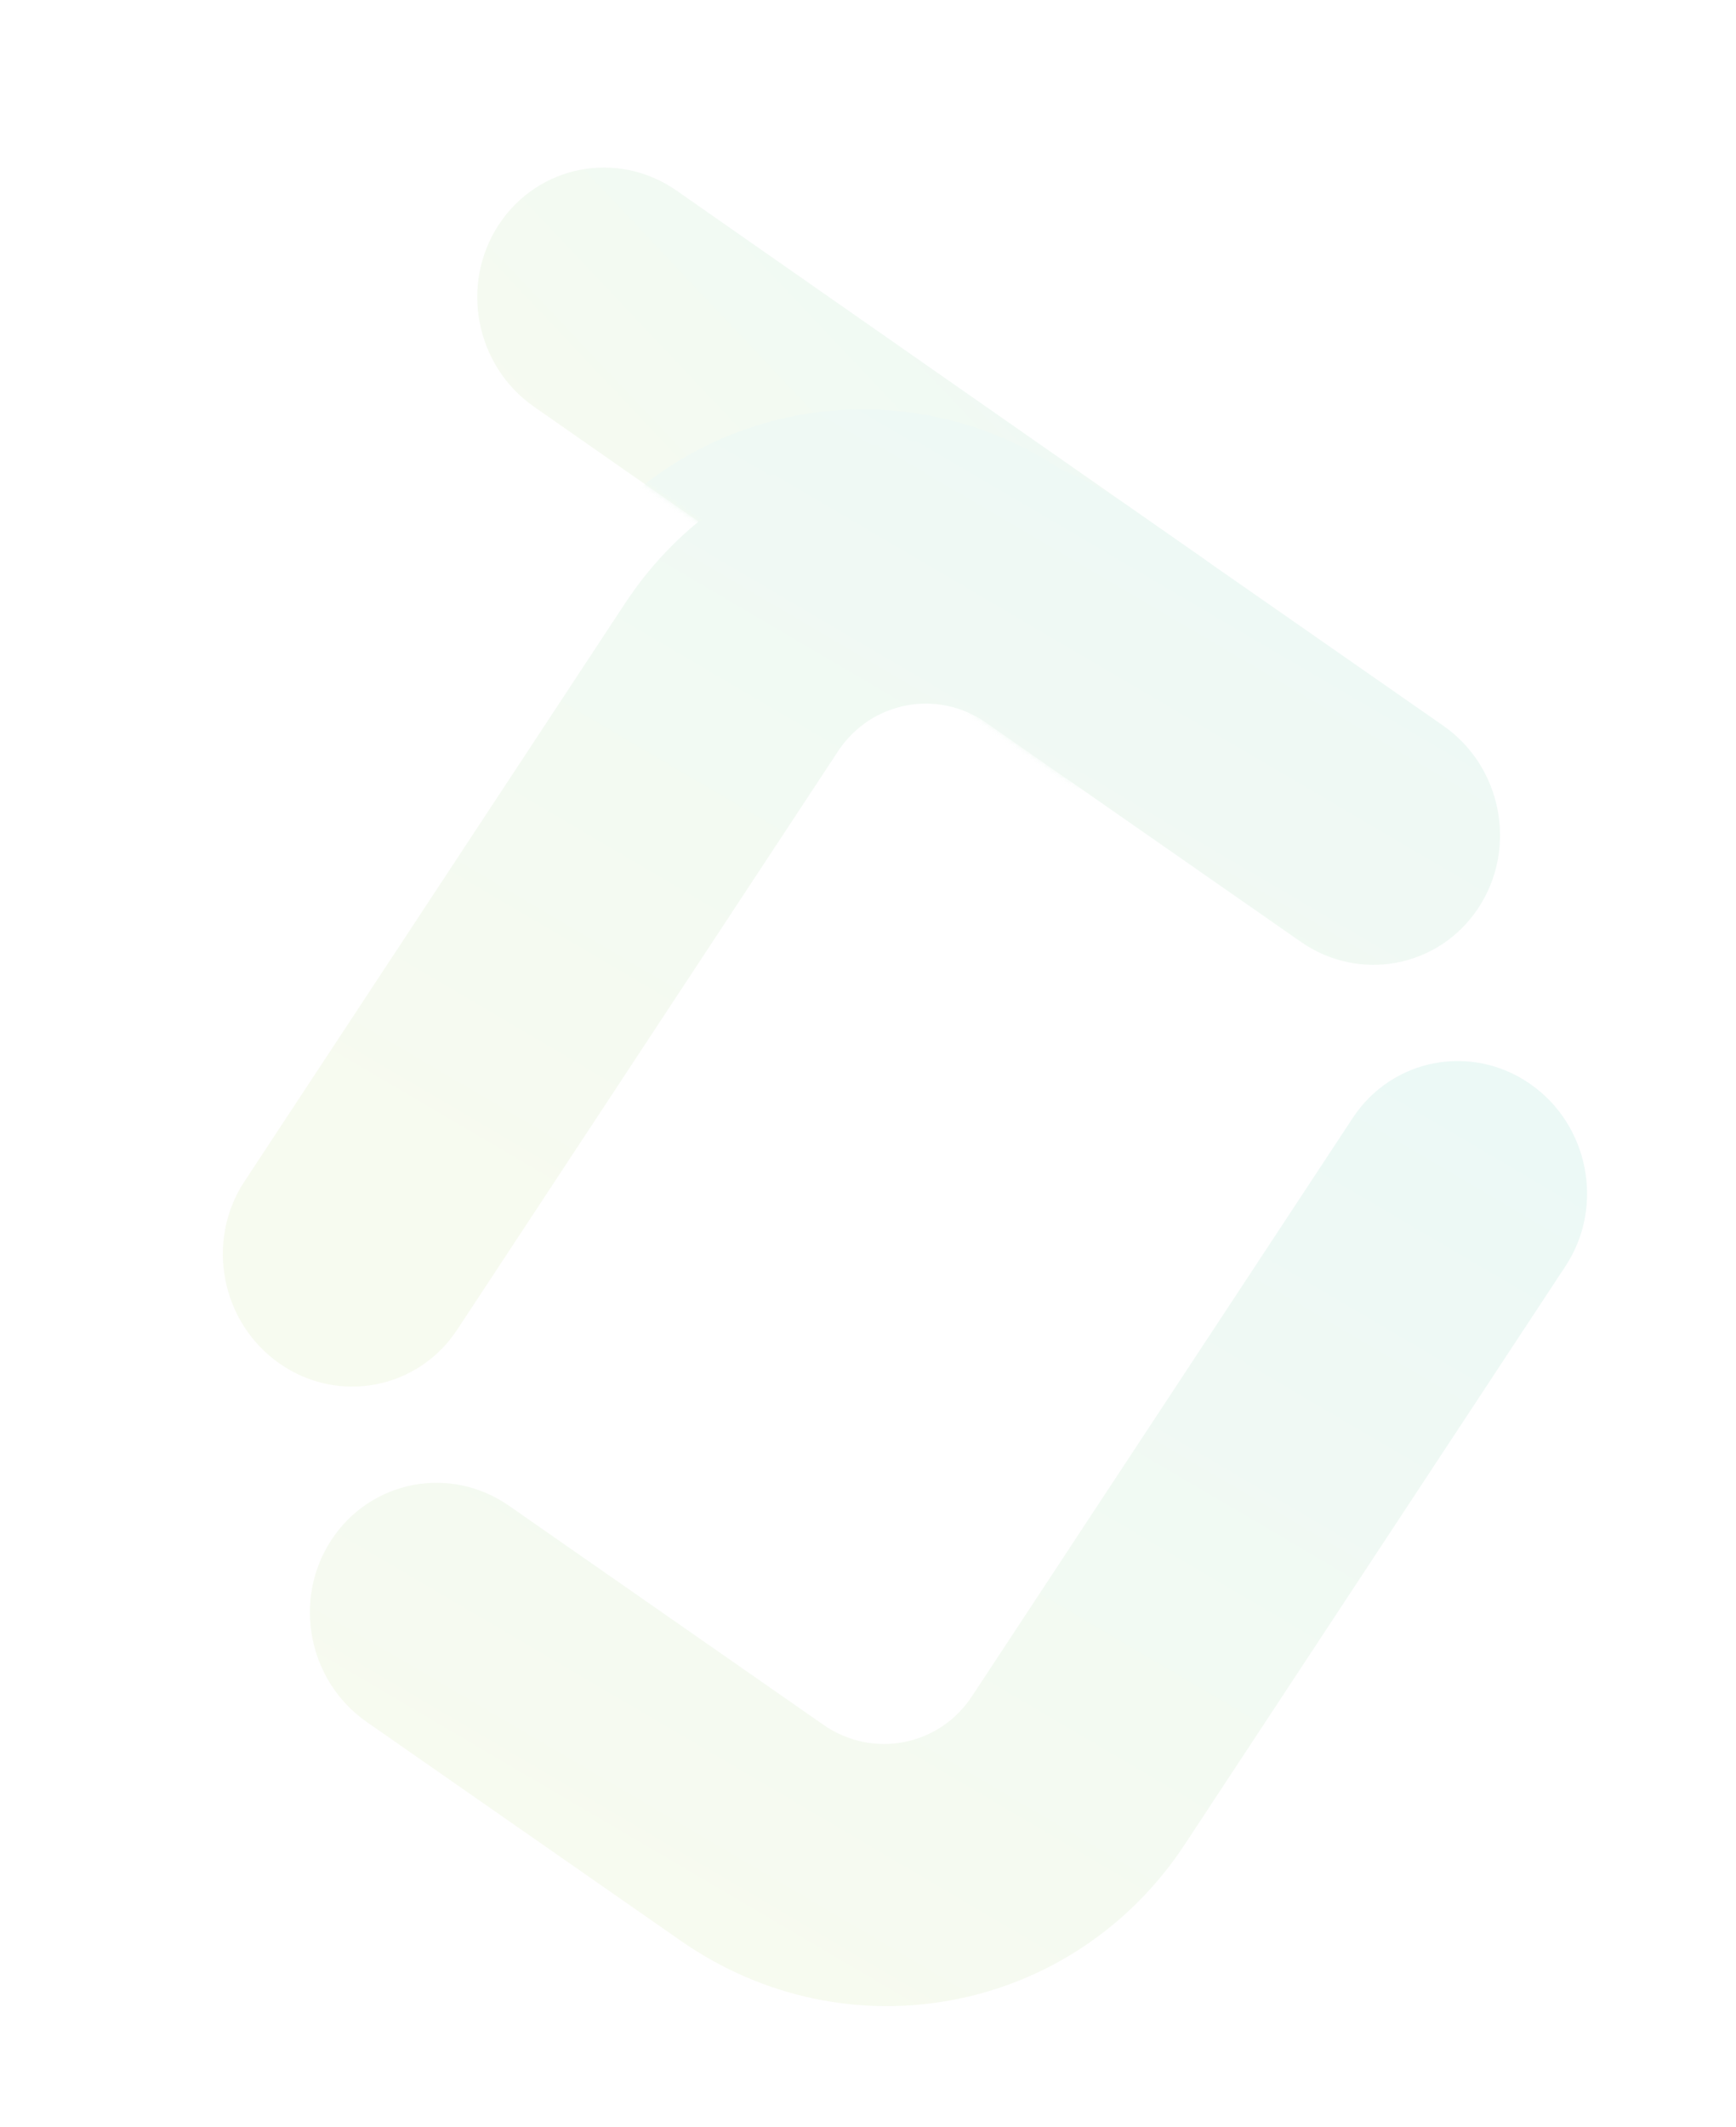 <svg width="360" height="441" viewBox="0 0 360 441" fill="none" xmlns="http://www.w3.org/2000/svg">
<g opacity="0.2">
<path fill-rule="evenodd" clip-rule="evenodd" d="M140.304 39.515L249.2 115.528C261.377 124.028 264.629 140.946 256.463 153.315C248.298 165.684 231.806 168.82 219.629 160.32L110.734 84.307C98.557 75.807 95.304 58.889 103.47 46.52C111.636 34.151 128.127 31.015 140.304 39.515Z" fill="url(#paint0_linear_1_2786)"/>
<mask id="mask0_1_2786" style="mask-type:alpha" maskUnits="userSpaceOnUse" x="98" y="34" width="163" height="132">
<path fill-rule="evenodd" clip-rule="evenodd" d="M140.313 39.514L249.208 115.527C261.385 124.027 264.638 140.945 256.472 153.314C248.306 165.683 231.815 168.819 219.638 160.319L110.743 84.306C98.565 75.806 95.314 58.888 103.479 46.519C111.645 34.15 128.136 31.013 140.313 39.514Z" fill="url(#paint1_linear_1_2786)"/>
</mask>
<g mask="url(#mask0_1_2786)">
<path fill-rule="evenodd" clip-rule="evenodd" d="M125.915 202.757L82.307 268.966C74.157 281.34 57.673 284.494 45.49 276.009C33.307 267.524 30.039 250.614 38.189 238.239L53.994 214.242L54.139 214.022L117.154 118.347C140.275 83.242 187.036 74.296 221.596 98.366L286.777 143.761C298.96 152.246 302.229 169.157 294.078 181.532C285.928 193.907 269.444 197.06 257.261 188.576L192.08 143.18C181.885 136.08 168.092 138.719 161.272 149.074L126.061 202.535L125.915 202.757Z" fill="url(#paint2_linear_1_2786)"/>
</g>
<path d="M245.671 382.377L280.952 328.811L281 328.738L324.635 262.486C332.786 250.111 329.517 233.2 317.334 224.716C305.151 216.231 288.668 219.384 280.517 231.76L201.553 351.651C194.732 362.006 180.939 364.645 170.745 357.545L105.564 312.149C93.381 303.664 76.897 306.818 68.747 319.192C60.596 331.568 63.864 348.478 76.047 356.963L141.229 402.359C175.789 426.429 222.55 417.483 245.671 382.377Z" fill="url(#paint3_linear_1_2786)"/>
<path fill-rule="evenodd" clip-rule="evenodd" d="M138.421 209.427L94.814 275.636C86.663 288.01 70.18 291.164 57.996 282.679C45.814 274.194 42.545 257.284 50.695 244.909L66.5 220.912L66.645 220.692L129.66 125.017C152.781 89.912 199.541 80.966 234.102 105.035L299.283 150.431C311.466 158.916 314.735 175.827 306.584 188.202C298.433 200.577 281.95 203.73 269.767 195.246L204.586 149.85C194.391 142.75 180.598 145.388 173.778 155.744L138.566 209.205L138.421 209.427Z" fill="url(#paint4_linear_1_2786)"/>
</g>
<defs>
<linearGradient id="paint0_linear_1_2786" x1="110.773" y1="115.892" x2="235.327" y2="-1.863" gradientUnits="userSpaceOnUse">
<stop stop-color="#D8E9B4"/>
<stop offset="1" stop-color="#98DED6"/>
</linearGradient>
<linearGradient id="paint1_linear_1_2786" x1="110.782" y1="115.891" x2="235.336" y2="-1.864" gradientUnits="userSpaceOnUse">
<stop stop-color="#D8E9B4"/>
<stop offset="1" stop-color="#98DED6"/>
</linearGradient>
<linearGradient id="paint2_linear_1_2786" x1="21.779" y1="204.799" x2="157.651" y2="-26.591" gradientUnits="userSpaceOnUse">
<stop stop-color="#D8E9B4"/>
<stop offset="1" stop-color="#98DED6"/>
</linearGradient>
<linearGradient id="paint3_linear_1_2786" x1="69.176" y1="358.692" x2="205.047" y2="127.301" gradientUnits="userSpaceOnUse">
<stop stop-color="#D8E9B4"/>
<stop offset="1" stop-color="#98DED6"/>
</linearGradient>
<linearGradient id="paint4_linear_1_2786" x1="34.285" y1="211.469" x2="170.157" y2="-19.921" gradientUnits="userSpaceOnUse">
<stop stop-color="#D8E9B4"/>
<stop offset="1" stop-color="#98DED6"/>
</linearGradient>
</defs>
</svg>
